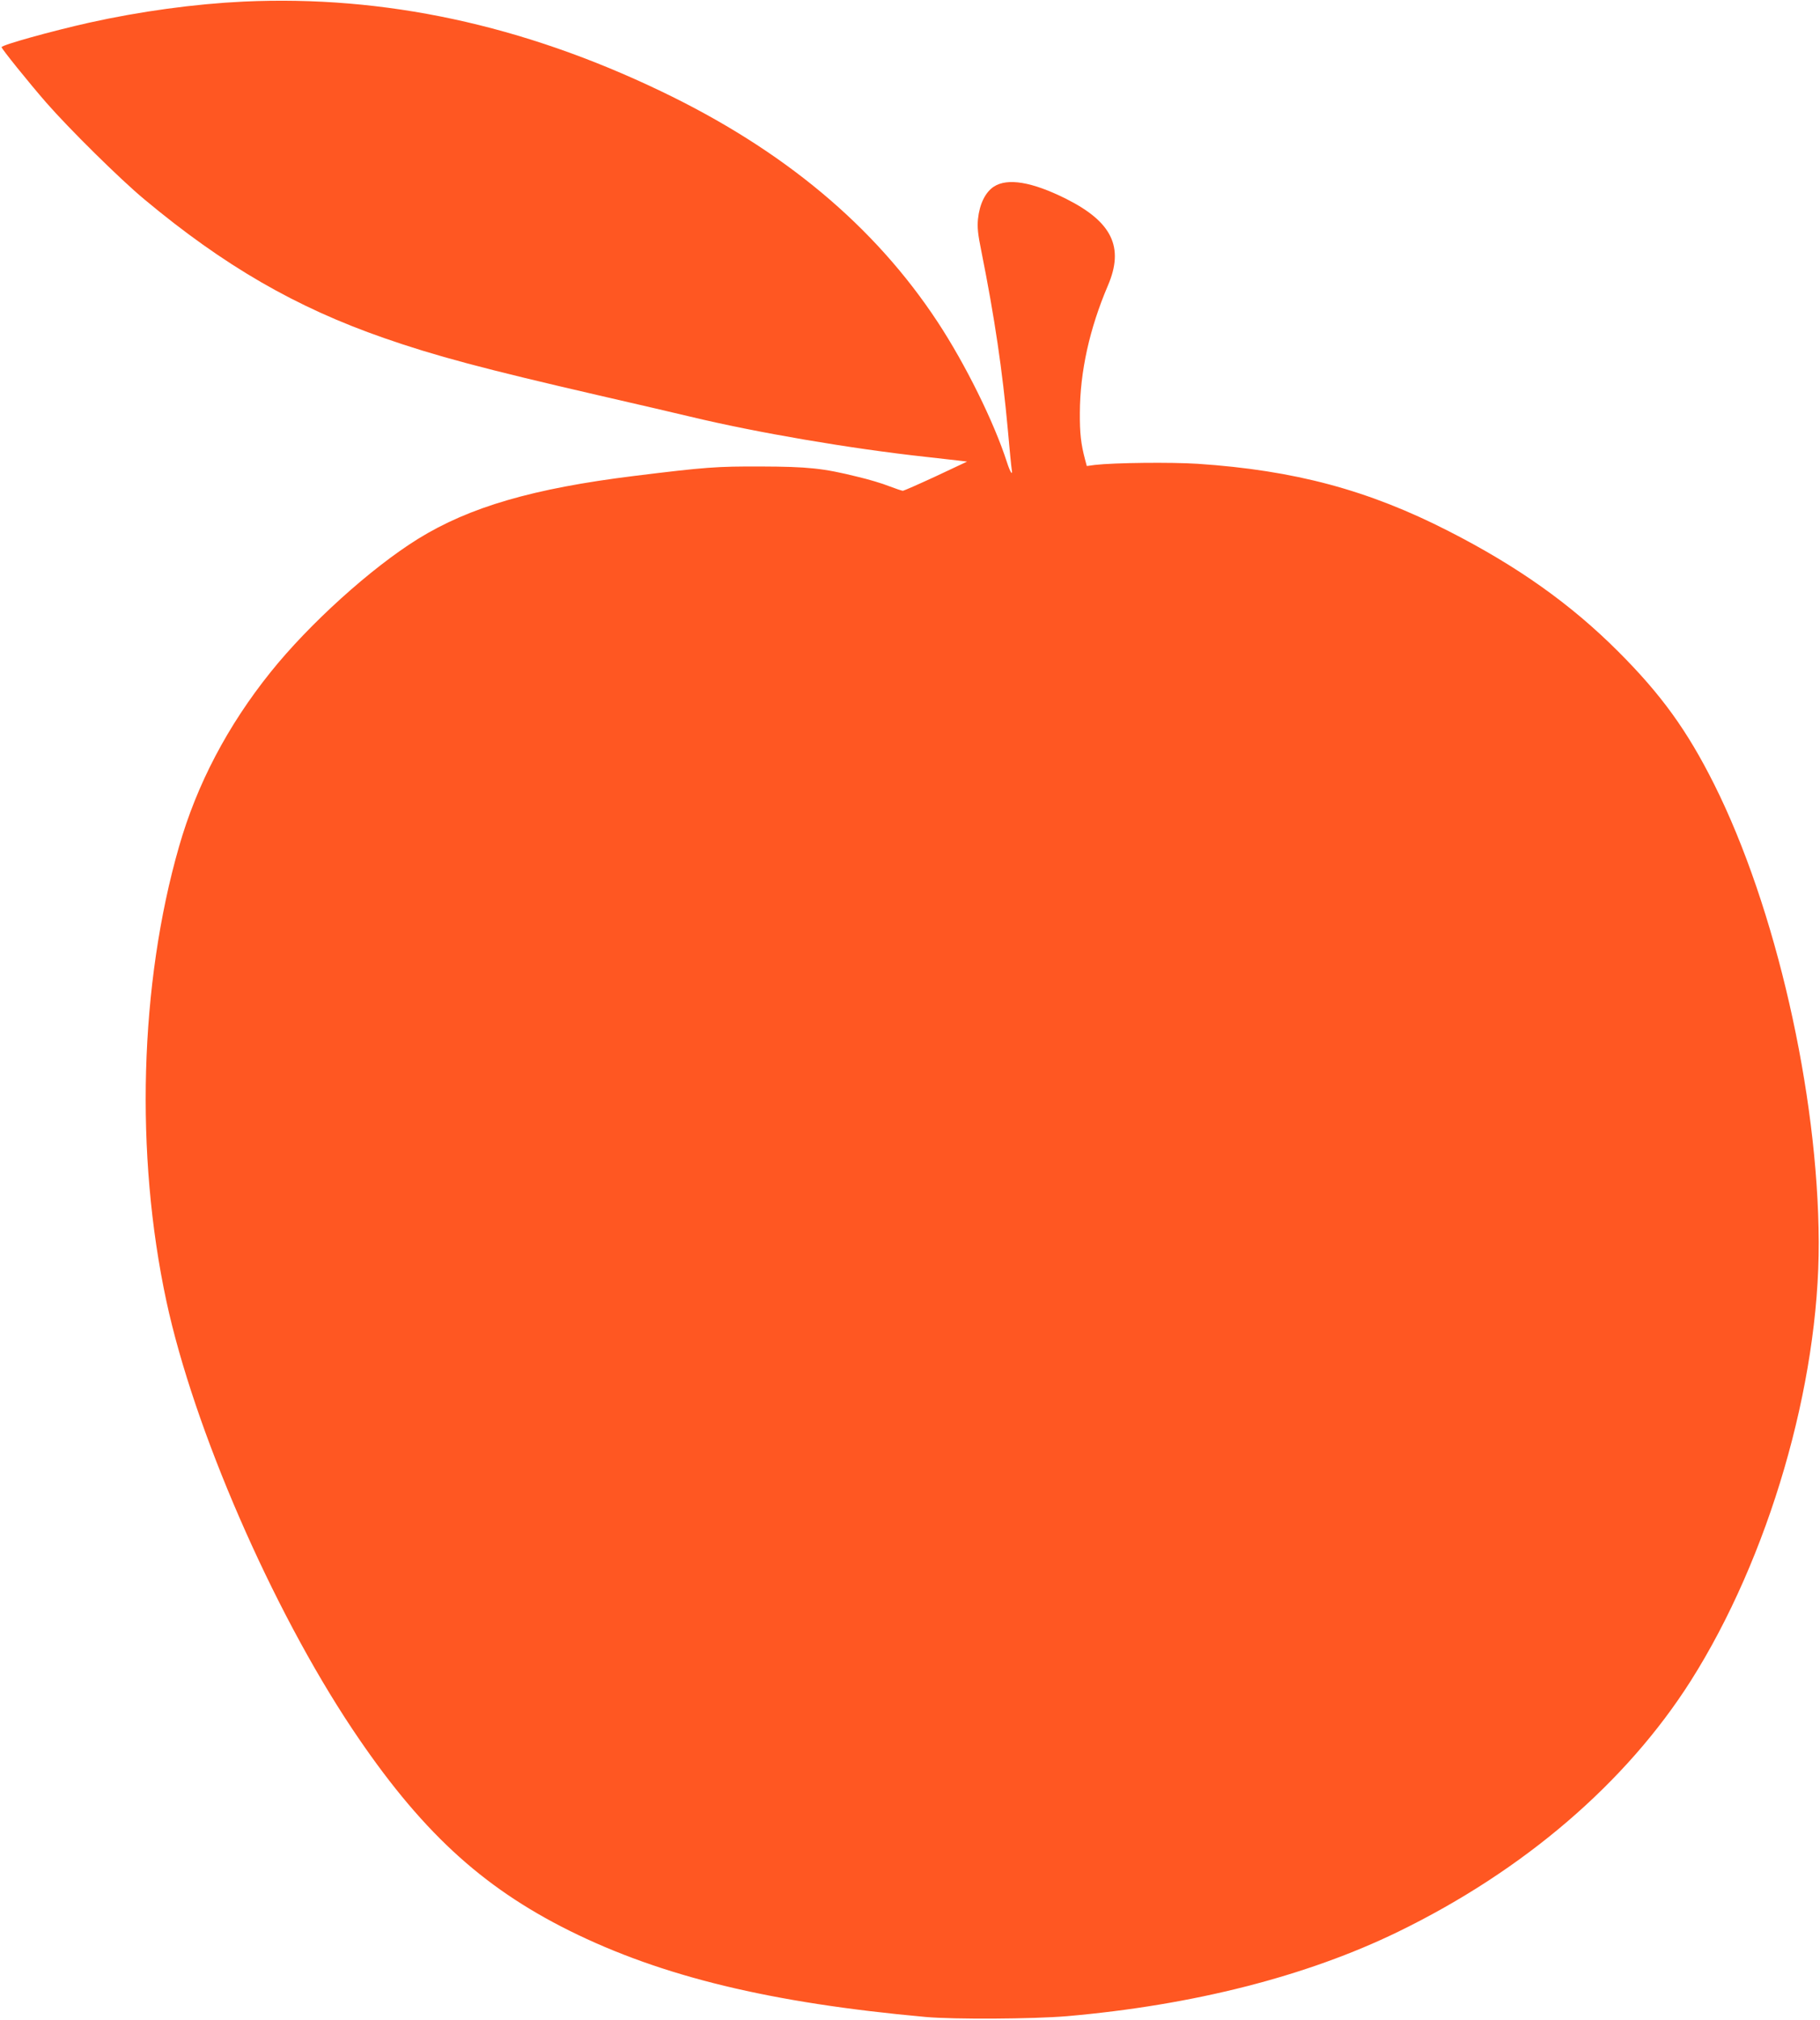 <?xml version="1.0" standalone="no"?>
<!DOCTYPE svg PUBLIC "-//W3C//DTD SVG 20010904//EN"
 "http://www.w3.org/TR/2001/REC-SVG-20010904/DTD/svg10.dtd">
<svg version="1.0" xmlns="http://www.w3.org/2000/svg"
 width="1154pt" height="1280pt" viewBox="0 0 1154 1280"
 preserveAspectRatio="xMidYMid meet">
<g transform="translate(0,1280) scale(0.1,-0.1)"
fill="#ff5722" stroke="none">
<path d="M1545 12790 c-313 -15 -657 -62 -981 -134 -240 -54 -554 -141 -554
-155 0 -10 169 -220 283 -351 144 -165 470 -487 622 -613 505 -421 961 -685
1520 -879 321 -112 631 -195 1360 -363 253 -58 515 -119 581 -135 420 -101
1017 -203 1494 -255 80 -9 171 -19 204 -23 l58 -7 -198 -93 c-110 -51 -204
-92 -209 -92 -6 0 -45 13 -87 29 -42 17 -132 44 -201 60 -217 54 -314 64 -612
65 -280 1 -352 -4 -805 -60 -638 -79 -1042 -196 -1370 -399 -298 -185 -690
-539 -935 -845 -272 -339 -467 -710 -580 -1105 -250 -870 -280 -1950 -80
-2880 174 -809 669 -1947 1178 -2710 427 -639 816 -1000 1377 -1279 586 -291
1277 -458 2260 -547 181 -16 680 -13 895 5 802 70 1520 253 2100 535 797 388
1445 944 1855 1589 495 781 815 1876 812 2782 -4 944 -273 2121 -663 2900
-172 343 -336 569 -608 841 -302 302 -640 541 -1075 763 -510 261 -978 386
-1591 427 -172 11 -530 7 -652 -7 l-52 -7 -11 41 c-26 98 -34 166 -33 297 1
260 61 532 178 806 104 243 26 403 -265 549 -216 108 -372 134 -459 77 -54
-36 -90 -110 -100 -205 -5 -53 -1 -95 22 -207 84 -420 133 -754 167 -1125 11
-124 22 -238 25 -255 8 -44 -10 -18 -30 45 -82 255 -264 623 -440 890 -401
609 -979 1091 -1754 1462 -878 421 -1755 609 -2646 568z"/>
</g>
</svg>
